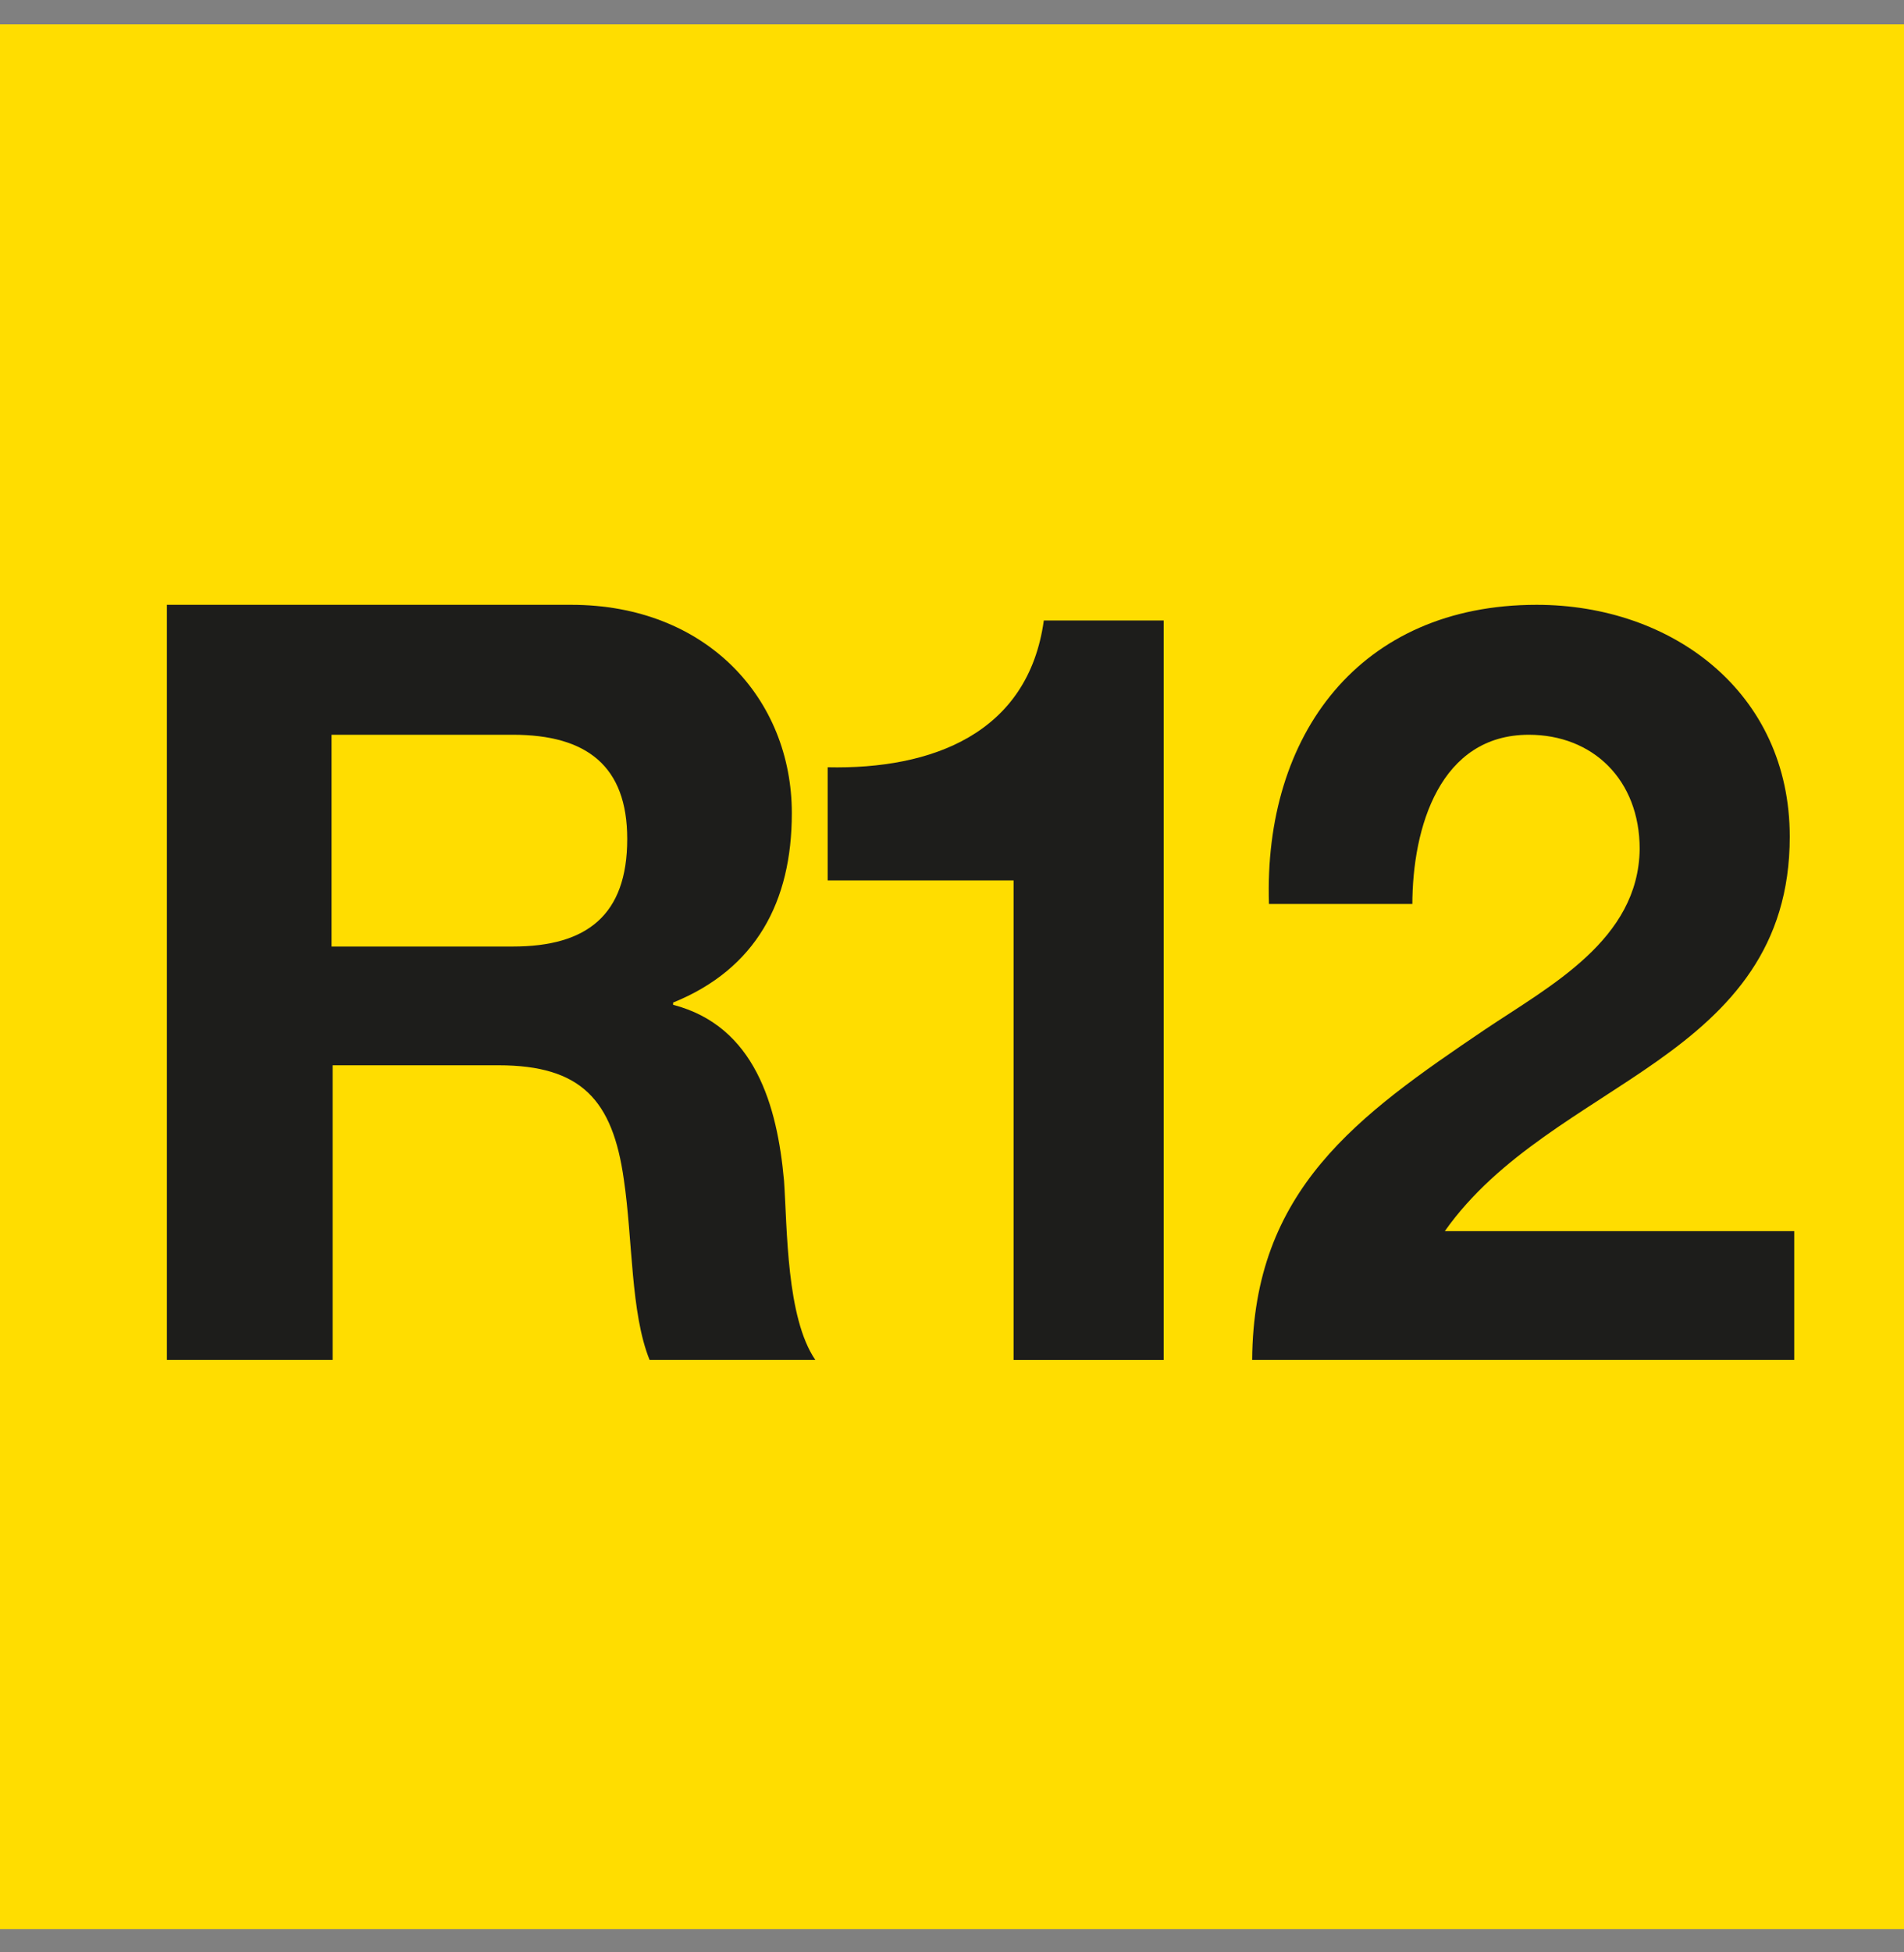 <svg width="40" height="41" viewBox="0 0 40 41" fill="none" xmlns="http://www.w3.org/2000/svg">
<rect x="0" y="0" width="40" height="41" fill="#808080" stroke="none"/>
<rect width="40" height="40" transform="translate(0 0.512)" fill="white"/>
<g clip-path="url(#clip0_839_3634)">
<path d="M40 0.465H0V40.583H40V0.465Z" fill="#FFDD00"/>
<path fill-rule="evenodd" clip-rule="evenodd" d="M3.506 28.559H6.988V22.371H10.471C12.212 22.371 12.871 23.101 13.106 24.771C13.294 26.042 13.247 27.571 13.647 28.559H17.129C16.518 27.665 16.541 25.807 16.471 24.795C16.329 23.218 15.859 21.548 14.141 21.101V21.054C15.882 20.348 16.635 18.936 16.635 17.077C16.635 14.677 14.847 12.701 12 12.701H3.506V28.559ZM6.965 15.43H10.777C12.329 15.43 13.177 16.089 13.177 17.618C13.177 19.218 12.329 19.877 10.777 19.877H6.965V15.43Z" fill="#1D1D1B"/>
<path fill-rule="evenodd" clip-rule="evenodd" d="M24.424 13.03H21.929C21.6 15.407 19.576 16.16 17.388 16.113V18.489H21.294V28.56H24.447V13.03H24.424Z" fill="#1D1D1B"/>
<path fill-rule="evenodd" clip-rule="evenodd" d="M29.671 19.007C29.671 17.36 30.259 15.43 32.118 15.43C33.459 15.43 34.447 16.371 34.447 17.83C34.423 19.736 32.565 20.701 31.2 21.618C28.518 23.43 26.329 24.983 26.306 28.559H37.694V25.854H30.353C31.482 24.254 33.294 23.36 34.824 22.277C36.353 21.195 37.6 19.901 37.6 17.571C37.6 14.536 35.129 12.701 32.282 12.701C28.565 12.701 26.541 15.43 26.659 18.983H29.671V19.007Z" fill="#1D1D1B"/>
</g>
<defs>
<clipPath id="clip0_839_3634">
<rect width="40" height="40" fill="white" transform="translate(0 0.512)"/>
</clipPath>
</defs>
</svg>
